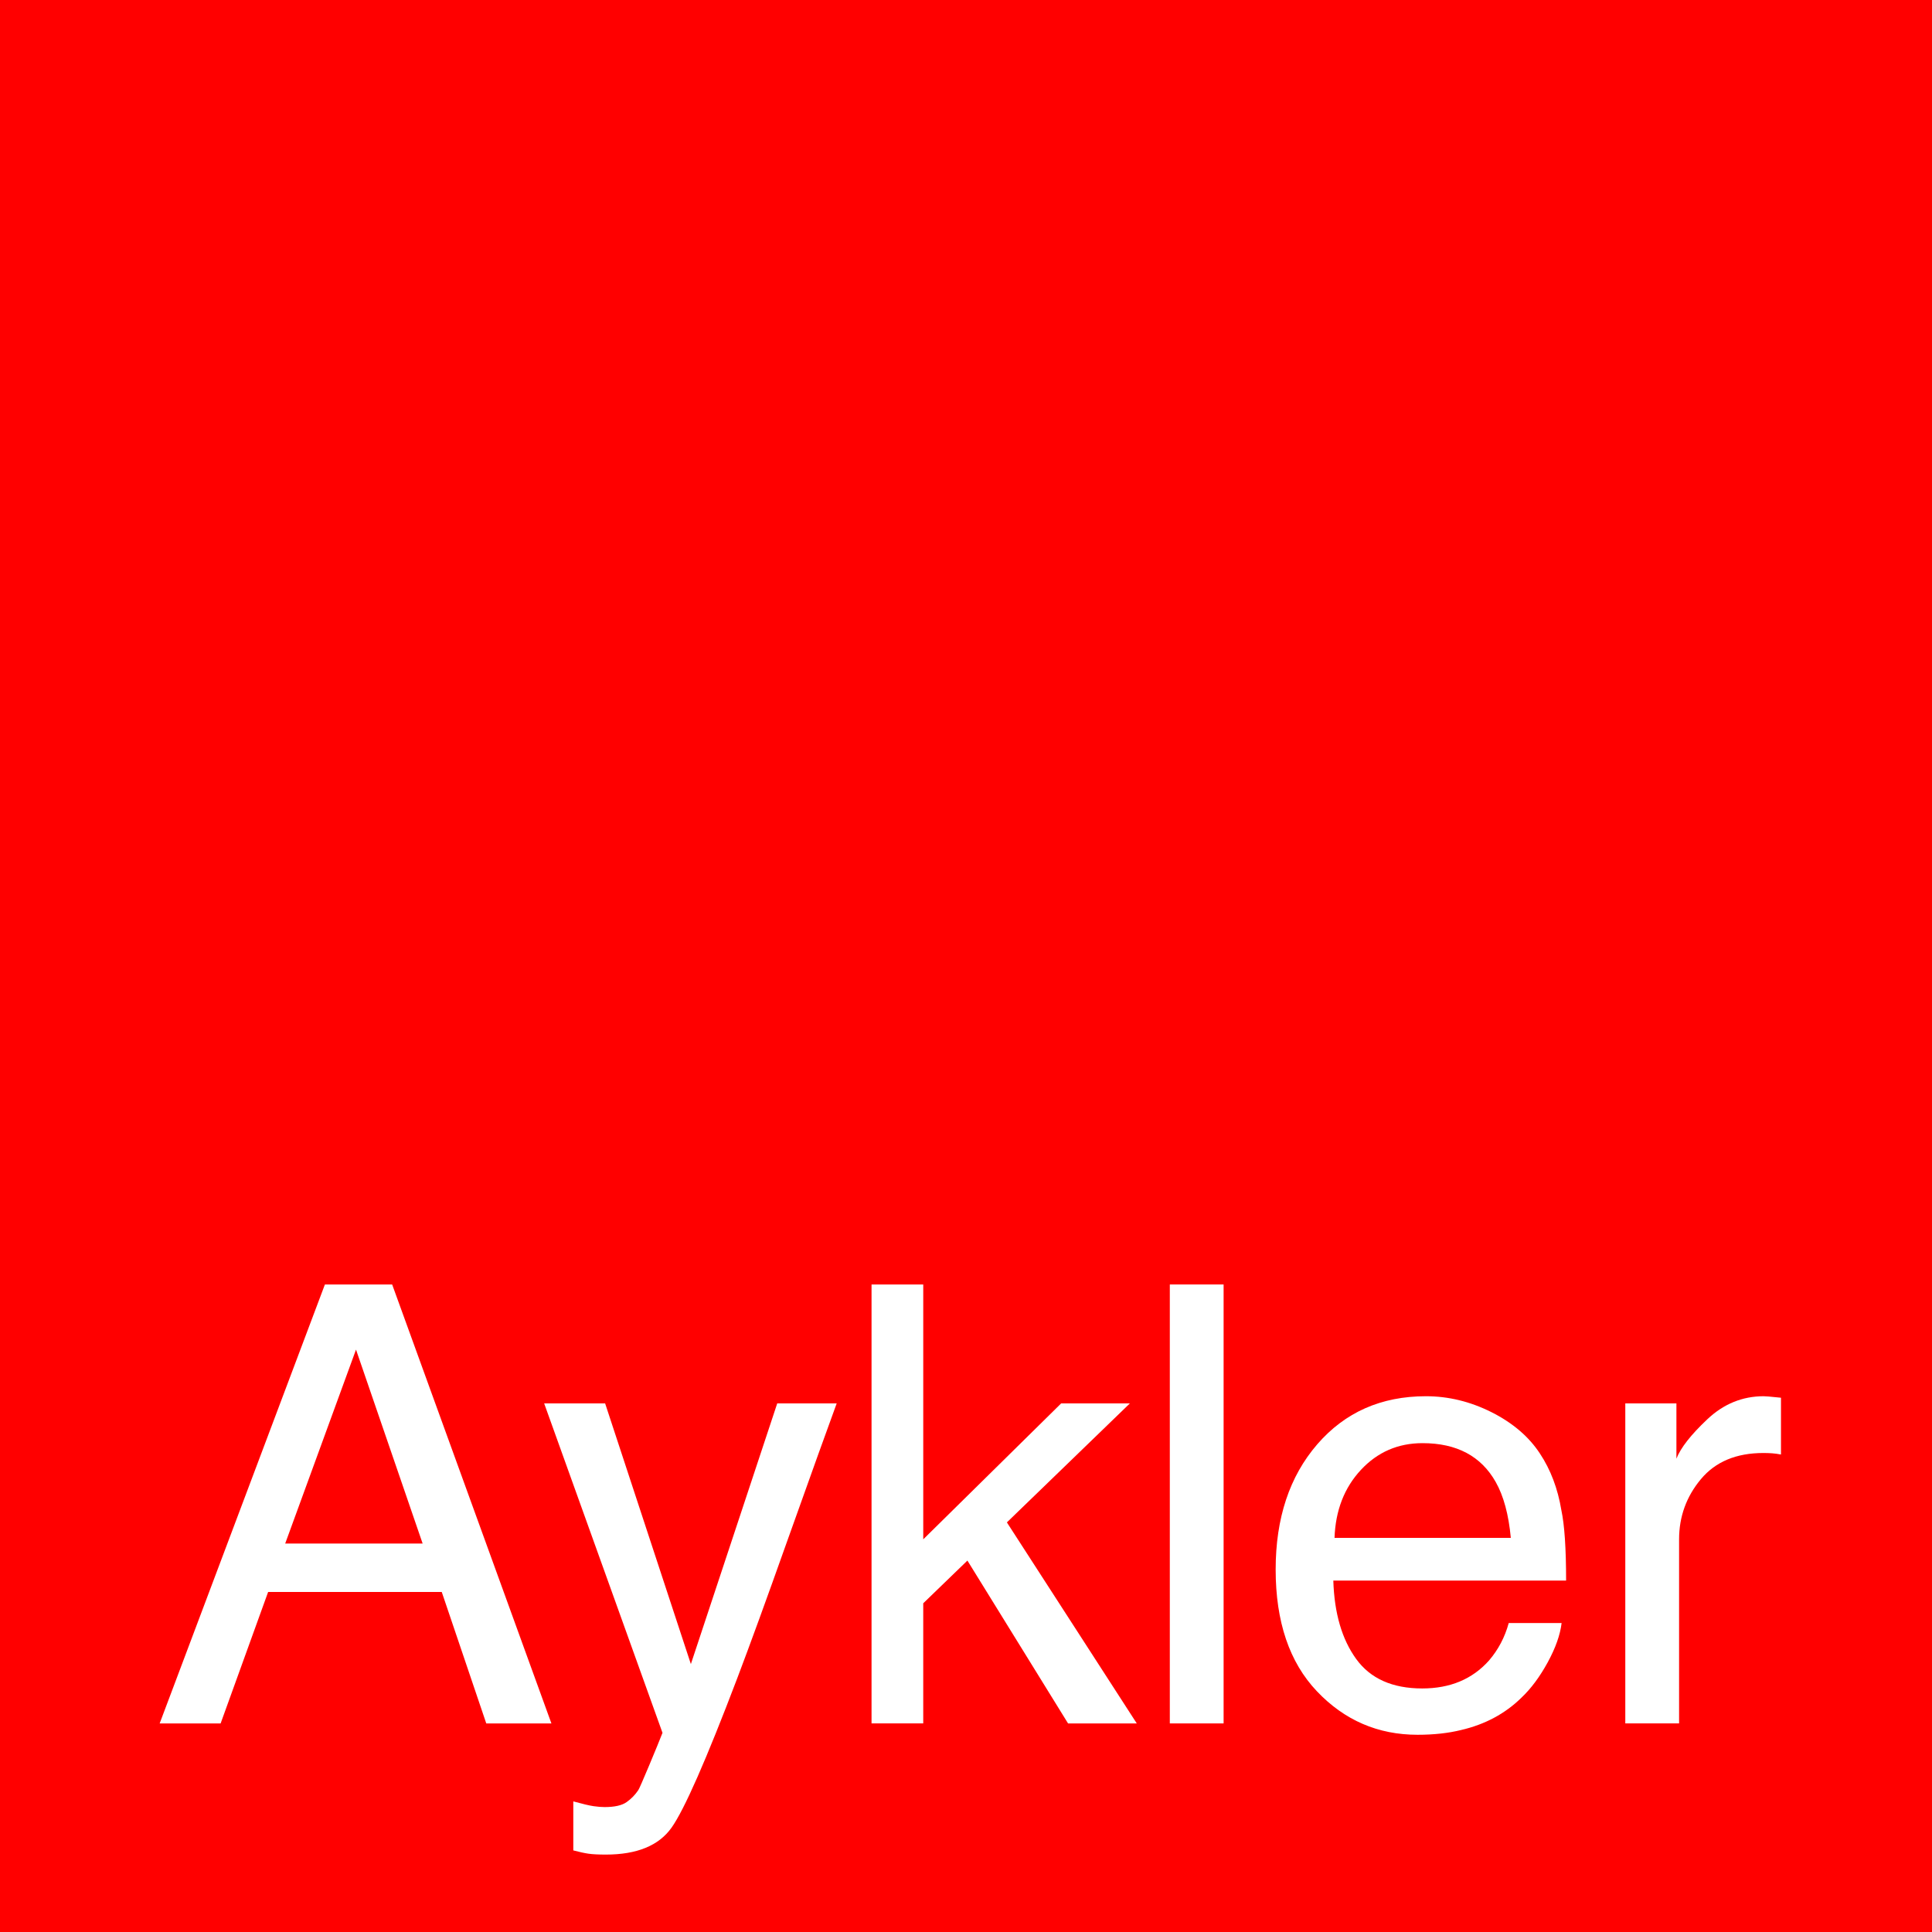 <?xml version="1.0" encoding="UTF-8"?>
<svg id="Layer_1" xmlns="http://www.w3.org/2000/svg" version="1.1" viewBox="0 0 154.698 154.698">
  <!-- Generator: Adobe Illustrator 29.6.1, SVG Export Plug-In . SVG Version: 2.1.1 Build 9)  -->
  <defs>
    <style>
      .st0 {
        fill: #fff;
      }

      .st1 {
        fill: red;
      }
    </style>
  </defs>
  <rect class="st1" width="154.698" height="154.698"/>
  <g>
    <path class="st0" d="M26.017,102.85h5.383l12.752,35.147h-5.216l-3.565-10.527h-13.901l-3.804,10.527h-4.881l13.231-35.147ZM33.841,123.593l-5.335-15.528-5.67,15.528h11.006Z"/>
    <path class="st0" d="M62.234,112.372h4.761c-.606,1.644-1.954,5.394-4.043,11.25-1.563,4.404-2.871,7.995-3.924,10.771-2.486,6.535-4.239,10.52-5.259,11.954-1.02,1.435-2.772,2.152-5.259,2.152-.605,0-1.072-.024-1.398-.072s-.729-.136-1.207-.263v-3.924c.749.207,1.29.335,1.624.383.334.048.629.072.884.072.796,0,1.381-.132,1.755-.394.375-.263.689-.585.944-.967.08-.127.366-.78.86-1.958.493-1.178.852-2.054,1.075-2.626l-9.475-26.378h4.881l6.866,20.873,6.915-20.873Z"/>
    <path class="st0" d="M69.787,102.85h4.139v20.406l11.043-10.884h5.502l-9.848,9.528,10.4,16.097h-5.502l-8.059-13.04-3.537,3.421v9.618h-4.139v-35.147Z"/>
    <path class="st0" d="M93.669,102.85h4.307v35.147h-4.307v-35.147Z"/>
    <path class="st0" d="M119.431,113.078c1.695.854,2.987,1.958,3.876,3.314.855,1.292,1.426,2.799,1.712,4.522.253,1.181.381,3.062.381,5.646h-18.639c.079,2.607.688,4.699,1.828,6.274,1.14,1.576,2.904,2.363,5.294,2.363,2.231,0,4.012-.745,5.341-2.235.744-.865,1.271-1.866,1.582-3.004h4.234c-.111.941-.482,1.99-1.112,3.146-.631,1.156-1.333,2.102-2.108,2.835-1.299,1.276-2.905,2.137-4.82,2.584-1.029.255-2.192.383-3.491.383-3.17,0-5.856-1.16-8.06-3.481-2.204-2.32-3.305-5.57-3.305-9.75,0-4.115,1.109-7.457,3.328-10.025,2.22-2.568,5.12-3.852,8.703-3.852,1.808,0,3.559.427,5.256,1.28ZM120.973,123.139c-.174-1.866-.577-3.357-1.21-4.474-1.171-2.073-3.124-3.11-5.86-3.11-1.961,0-3.605.714-4.935,2.142-1.328,1.427-2.032,3.242-2.111,5.443h14.116Z"/>
    <path class="st0" d="M130.141,112.372h4.092v4.426c.335-.861,1.156-1.91,2.465-3.146,1.308-1.236,2.814-1.854,4.521-1.854.08,0,.215.008.406.024.191.016.519.048.981.096v4.546c-.255-.048-.49-.08-.706-.096-.215-.016-.45-.024-.705-.024-2.17,0-3.837.698-5.001,2.093-1.164,1.396-1.747,3.003-1.747,4.821v14.738h-4.307v-25.625Z"/>
  </g>
</svg>